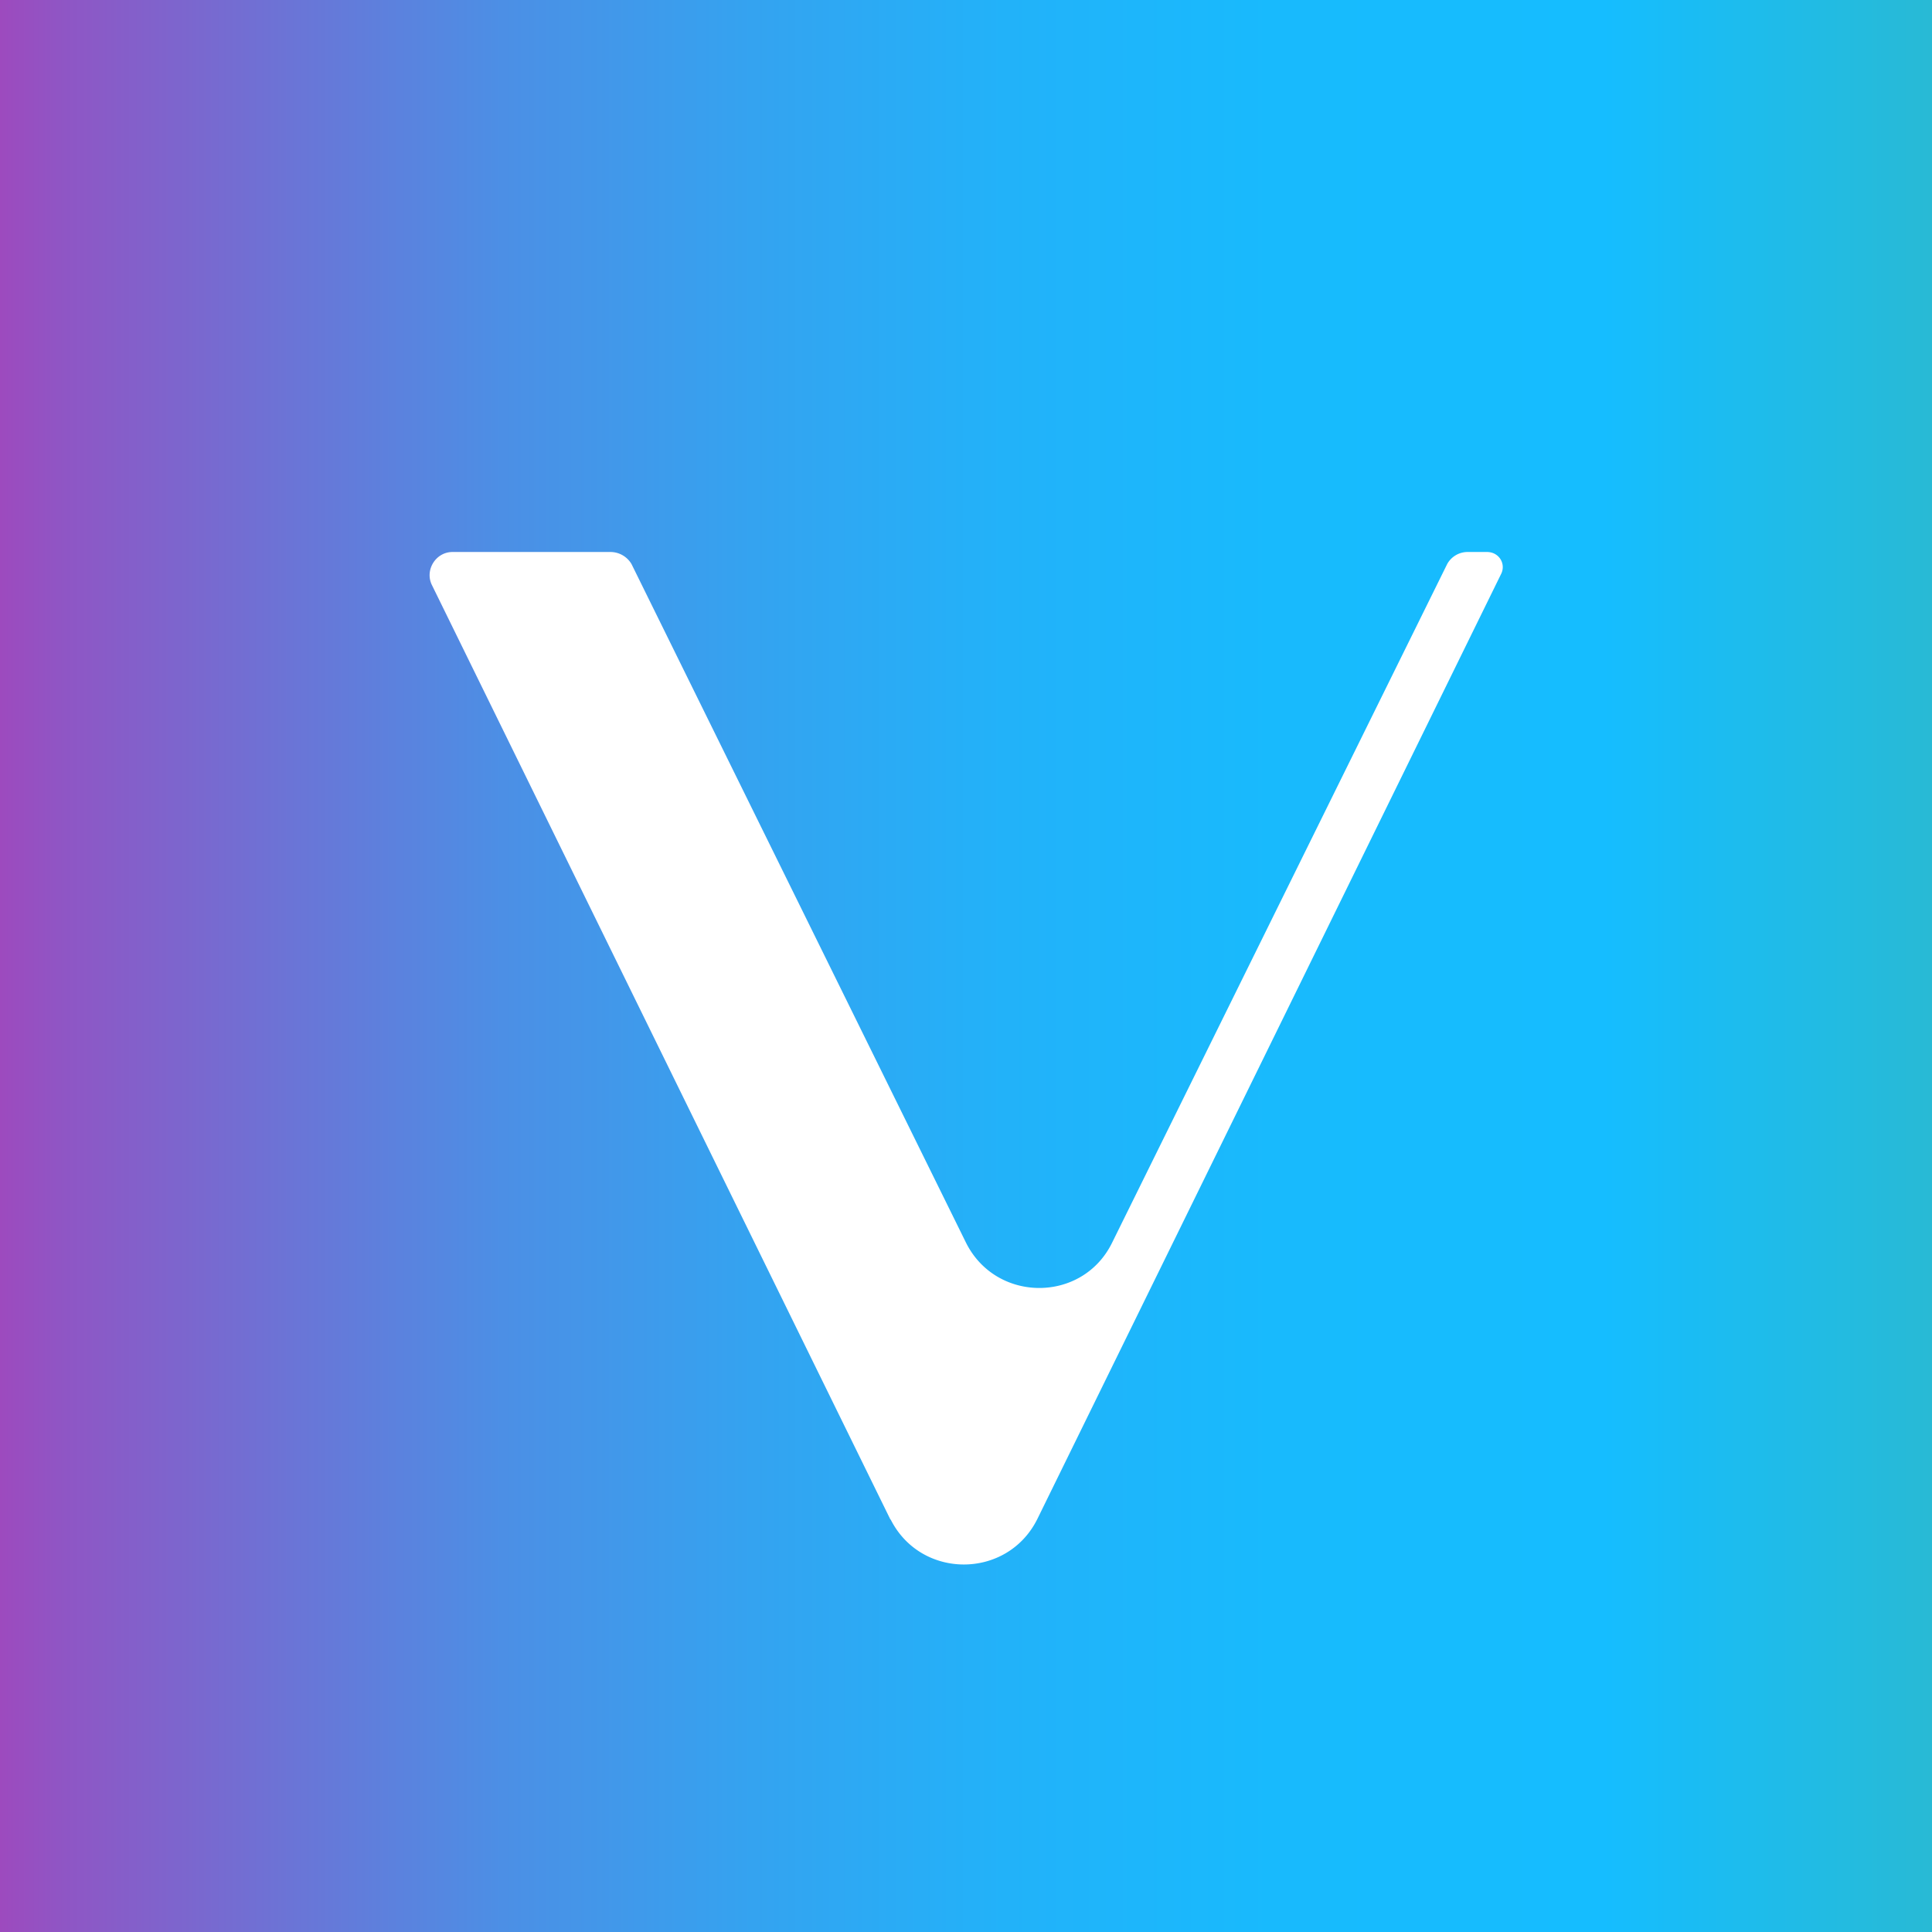 <!-- by TradingView --><svg width="56" height="56" xmlns="http://www.w3.org/2000/svg"><rect width="100%" height="100%" fill="#333333" stroke="none"/><path fill="url(#paint0_linear)" d="M0 0h56v56H0z"/><path d="M25.813 44.053l-13.3-27.108c-.2-.43.12-.94.595-.945h4.602a.71.71 0 01.595.35L28 36.02c.875 1.75 3.378 1.75 4.235 0l9.712-19.67a.675.675 0 01.578-.35h.578c.35 0 .56.35.402.648l-13.44 27.387c-.875 1.75-3.378 1.75-4.253 0v.018z" fill="#fff"/><defs><linearGradient id="paint0_linear" x1="0" y1="-2.069" x2="56" y2="-2.069" gradientUnits="userSpaceOnUse"><stop stop-color="#9D4ABE"/><stop offset=".03" stop-color="#9055C4"/><stop offset=".15" stop-color="#6B74D6"/><stop offset=".26" stop-color="#4C8FE5"/><stop offset=".39" stop-color="#34A3F0"/><stop offset=".52" stop-color="#22B2F9"/><stop offset=".66" stop-color="#18BAFD"/><stop offset=".83" stop-color="#15BDFF"/><stop offset="1" stop-color="#28BAD5"/></linearGradient></defs></svg>